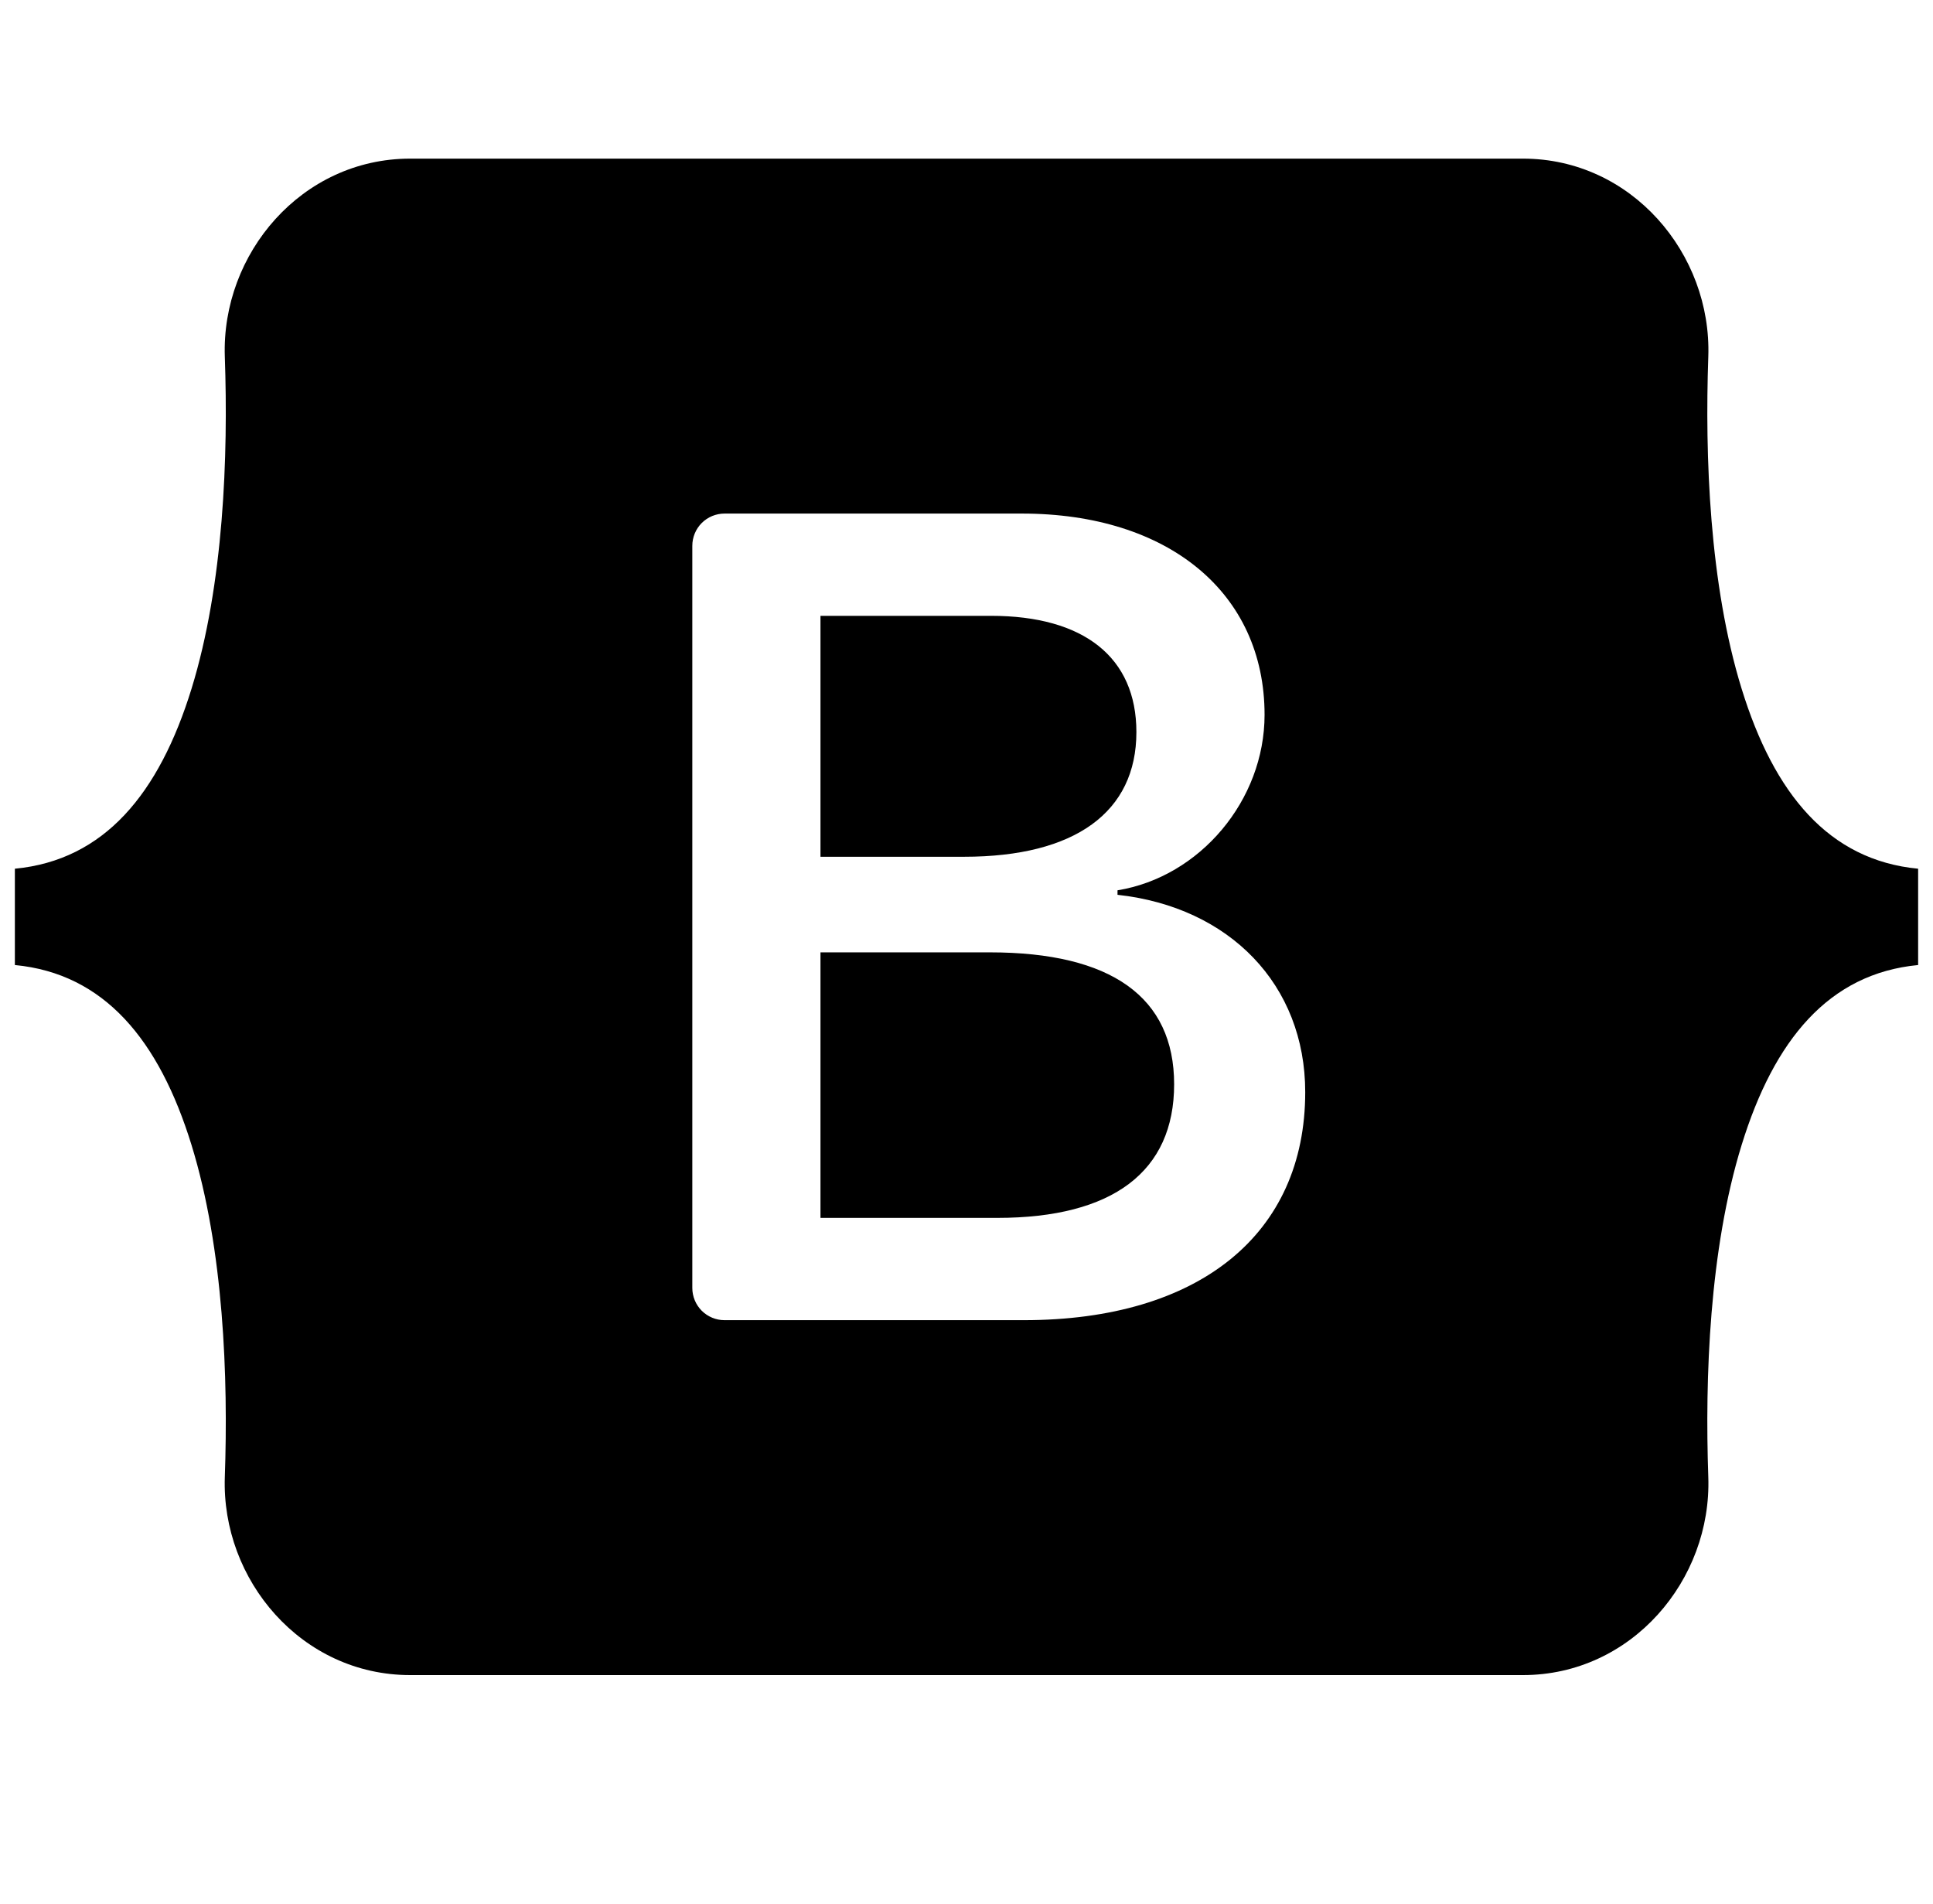 <svg width="65" height="64" viewBox="0 0 65 64" fill="none" xmlns="http://www.w3.org/2000/svg">
<g clip-path="url(#clip0_1214_16671)">
<path fill-rule="evenodd" clip-rule="evenodd" d="M13.793 5.333C10.141 5.333 7.439 8.53 7.56 11.996C7.676 15.326 7.525 19.639 6.44 23.156C5.35 26.684 3.509 28.919 0.5 29.206V32.444C3.509 32.731 5.35 34.966 6.44 38.494C7.525 42.011 7.676 46.324 7.56 49.654C7.439 53.12 10.141 56.316 13.793 56.316H51.212C54.864 56.316 57.565 53.12 57.444 49.654C57.328 46.324 57.479 42.011 58.565 38.494C59.654 34.966 61.492 32.731 64.5 32.444V29.206C61.492 28.919 59.654 26.684 58.565 23.156C57.479 19.64 57.328 15.326 57.444 11.996C57.565 8.53 54.864 5.333 51.212 5.333H13.793ZM43.89 36.717C43.89 41.49 40.33 44.384 34.422 44.384H24.364C24.077 44.384 23.801 44.27 23.597 44.067C23.394 43.863 23.28 43.587 23.28 43.3V18.351C23.28 18.063 23.394 17.787 23.597 17.583C23.801 17.38 24.077 17.266 24.364 17.266H34.364C39.29 17.266 42.523 19.934 42.523 24.031C42.523 26.907 40.349 29.482 37.578 29.932V30.083C41.35 30.496 43.89 33.108 43.89 36.717ZM33.325 20.704H27.59V28.804H32.42C36.154 28.804 38.213 27.301 38.213 24.613C38.213 22.095 36.442 20.704 33.325 20.704ZM27.59 32.018V40.945H33.536C37.423 40.945 39.482 39.385 39.482 36.453C39.482 33.521 37.366 32.018 33.286 32.018L27.59 32.018Z" fill="black"/>
</g>
<defs>
<clipPath id="clip0_1214_16671">
<rect width="64" height="64" fill="white" transform="translate(0.5)"/>
</clipPath>
</defs>
</svg>
